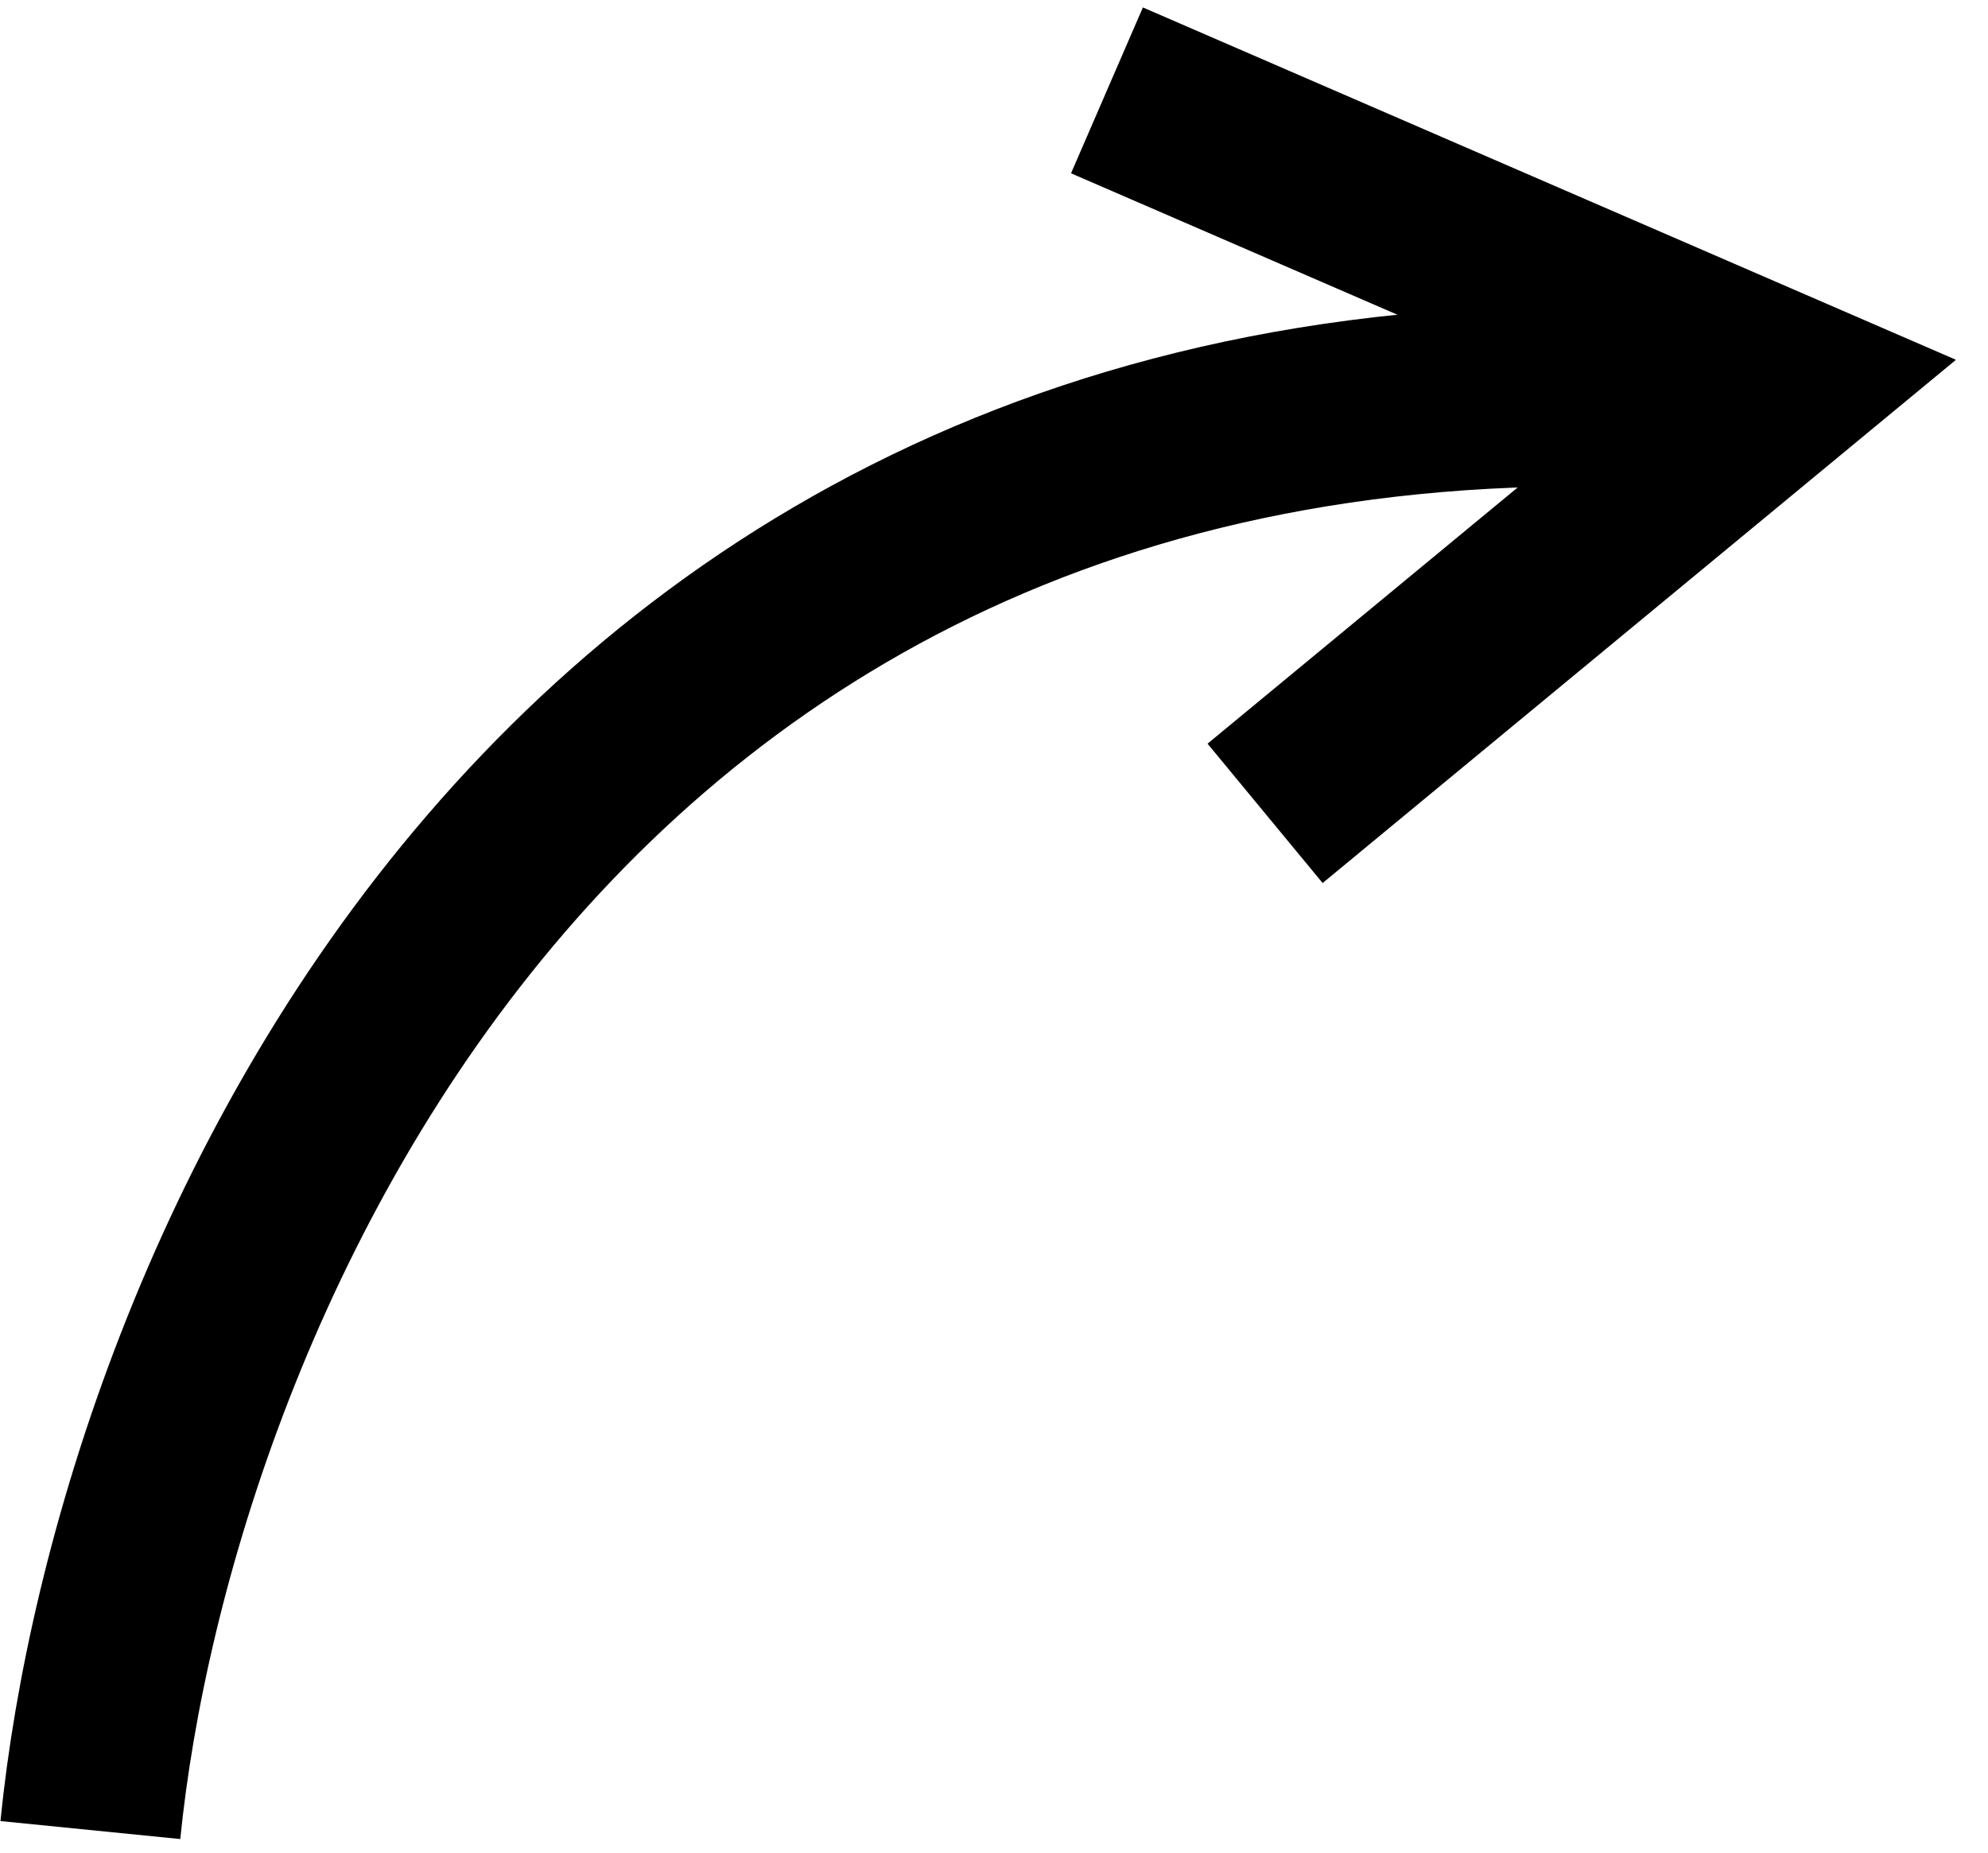 <svg fill="none" height="41" viewBox="0 0 44 41" width="44" xmlns="http://www.w3.org/2000/svg"><g stroke="#000" stroke-width="4"><path d="m2 40.5c1.167-11.667 10.3-34.3 37.5-31.5"/><path d="m24.5 2 15 6.5-11.5 9.5"/></g></svg>